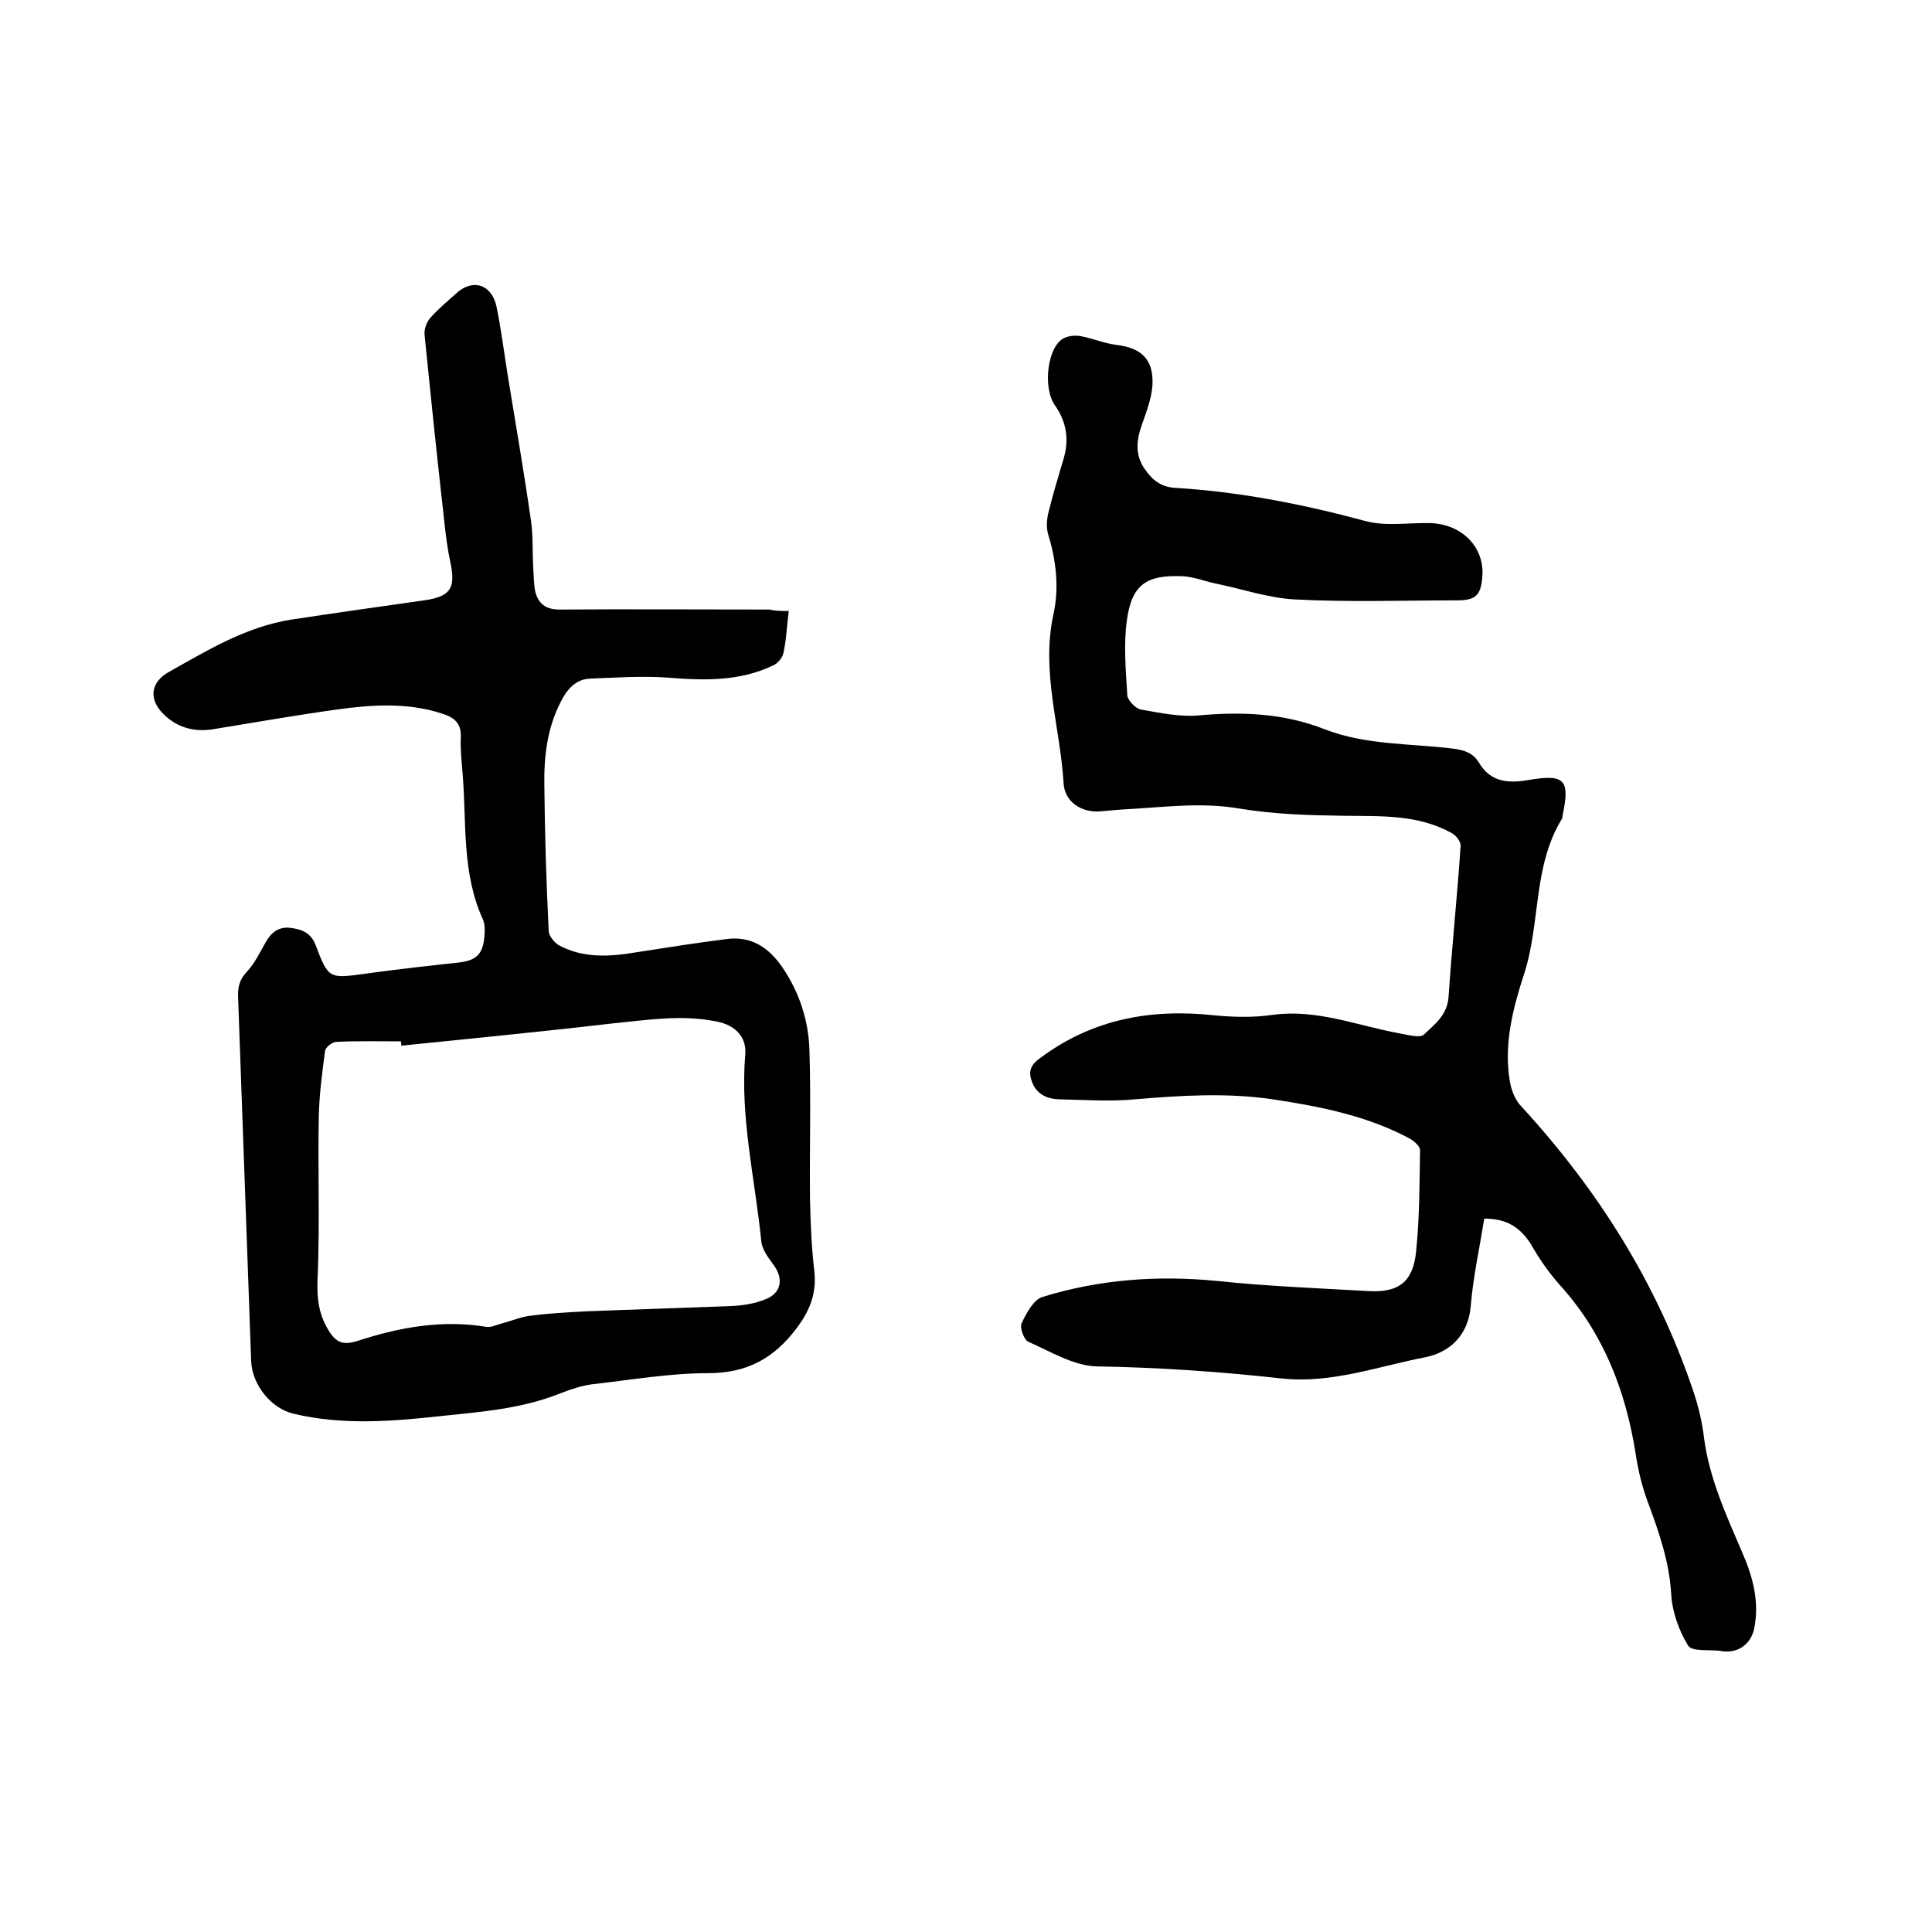 <svg enable-background="new 0 0 400 400" viewBox="0 0 400 400" xmlns="http://www.w3.org/2000/svg"><path d="m307.3 252.3c-1 6.2-2.3 12.1-2.8 18.1-.5 6.1-4.4 9.6-9.4 10.6-9.8 1.9-19.5 5.5-29.7 4.4-12.7-1.4-25.5-2.3-38.3-2.5-4.8-.1-9.6-3.1-14.2-5.1-.9-.4-1.8-2.9-1.4-3.8 1-2.1 2.5-5 4.4-5.5 11.7-3.6 23.7-4.5 36-3.3 10.4 1.1 20.9 1.5 31.3 2.1 6.4.4 9.4-1.9 10-8.3.7-6.9.7-13.9.8-20.9 0-.8-1.2-1.8-2-2.3-8.9-4.8-18.6-6.7-28.5-8.2-9.5-1.4-19-.8-28.5 0-5.2.5-10.6.1-15.8 0-2.4-.1-4.5-1-5.5-3.5-.8-2.1-.5-3.5 1.6-5 10.8-8.1 22.9-10.3 36-8.9 4.1.4 8.3.5 12.3-.1 9-1.2 17.3 2.2 25.9 3.8 1.8.3 4.4 1.1 5.3.3 2.2-2.1 4.8-4 5.1-7.7.7-10.4 1.8-20.9 2.5-31.3.1-.9-.9-2.2-1.8-2.7-7-3.9-14.6-3.5-22.2-3.6-7.3-.1-14.6-.3-21.8-1.5-8.2-1.4-16.2-.2-24.3.2-1.6.1-3.2.3-4.7.4-3.8.2-7.2-2-7.4-5.9-.7-11.6-4.7-23-2.1-34.9 1.2-5.4.6-11.1-1.1-16.6-.4-1.4-.3-3.1.1-4.6.9-3.7 2-7.3 3.1-11 1.2-4 .6-7.7-1.8-11.1-2.6-3.7-1.5-12.3 1.9-13.9 1-.5 2.4-.6 3.5-.4 2.5.5 4.9 1.5 7.3 1.8 5.2.6 7.8 3 7.5 8.4-.2 2.7-1.2 5.3-2.1 7.9-1.2 3.3-1.6 6.4.5 9.4 1.5 2.2 3.3 3.7 6.2 3.9 13.5.8 26.6 3.4 39.6 6.9 4.2 1.1 8.8.3 13.3.4 6.6.2 11.3 5 10.8 11.1-.3 3.9-1.4 4.9-5.3 4.9-11.2 0-22.4.4-33.6-.2-5.5-.3-10.9-2.2-16.4-3.3-2.3-.5-4.5-1.4-6.8-1.5-7.3-.3-10.5 1.6-11.5 9.2-.7 5.1-.2 10.4.1 15.5.1 1 1.7 2.7 2.8 2.9 4 .7 8.2 1.6 12.2 1.2 8.9-.8 17.5-.4 25.9 2.9 8.5 3.3 17.7 2.9 26.6 4 2.3.3 4.1.9 5.3 2.9 2.4 4.1 6.2 4.3 10.2 3.6 7.6-1.3 8.7-.1 7.1 7.4 0 .2 0 .5-.1.6-6.1 9.9-4.4 21.7-7.9 32.3-2.3 7.1-4.2 14.5-2.9 22.1.3 1.8 1.1 3.9 2.4 5.2 15.8 17.2 28 36.5 35.5 58.7 1.1 3.2 1.9 6.5 2.3 9.9 1.1 8.4 4.6 16 7.9 23.7 2.2 5 3.6 10.2 2.5 15.7-.6 3.1-3.1 5.1-6.3 4.8-.2 0-.4 0-.6-.1-2.4-.3-6 .2-6.8-1.1-1.9-3.1-3.3-7-3.5-10.7-.4-6.8-2.6-13-4.9-19.2-1.2-3.2-2-6.7-2.5-10.1-2.1-13-6.7-24.8-15.7-34.7-2.3-2.6-4.3-5.5-6-8.5-2.4-3.7-5.3-5.2-9.6-5.2z"/><path d="m163.3 126.5c-.4 3.2-.5 6-1.1 8.7-.2 1-1.2 2.2-2.2 2.6-6.9 3.3-14.3 3.1-21.7 2.5-5.3-.4-10.7 0-16.1.2-3 .1-4.8 2.2-6.1 4.8-2.8 5.4-3.5 11.3-3.4 17.3.1 10 .4 20.1.9 30.1 0 1 1.1 2.4 2.1 3 5 2.7 10.4 2.4 15.8 1.5 6.4-1 12.7-2 19.1-2.8 5-.6 8.6 1.8 11.4 5.9 3.6 5.3 5.5 11.3 5.6 17.6.3 10 0 20.1.1 30.1.1 5.1.3 10.1.9 15.2.5 4.5-.9 8.1-3.6 11.7-4.7 6.3-10.3 9.4-18.4 9.4-8 0-16 1.4-24 2.3-2.2.3-4.3 1-6.4 1.8-8.1 3.3-16.6 3.9-25.1 4.8-10.1 1.1-20.2 1.9-30.3-.5-4.7-1.1-8.6-6-8.8-10.9-.9-25.1-1.8-50.1-2.7-75.2-.1-2.1.2-3.7 1.8-5.4s2.7-4 3.9-6.1c1.1-2 2.7-3.3 5.1-3s4.3 1 5.3 3.7c2.6 6.9 2.8 6.8 10.2 5.8 6.4-.9 12.8-1.6 19.2-2.3 3.8-.4 5.2-1.7 5.5-5.5.1-1.1.1-2.5-.3-3.4-4.4-9.6-3.4-19.9-4.2-30-.2-2.5-.5-5.1-.4-7.6.2-3.1-1.4-4.3-4-5.1-7.2-2.3-14.4-1.8-21.7-.8-8.6 1.2-17.1 2.7-25.7 4.1-3.9.6-7.4-.4-10.2-3.2-3.1-3.1-2.6-6.6 1.2-8.7 8-4.5 15.9-9.3 25.2-10.8 9.2-1.4 18.4-2.7 27.6-4 5.6-.8 6.6-2.6 5.4-8.1-1-4.7-1.3-9.6-1.9-14.4-1.2-10.8-2.3-21.6-3.4-32.5-.1-1.1.4-2.6 1.2-3.5 1.6-1.8 3.5-3.4 5.3-5 3.4-3.2 7.4-2 8.4 2.7 1 4.9 1.6 9.8 2.4 14.7 1.6 9.8 3.3 19.6 4.7 29.4.5 3.2.3 6.5.5 9.8.1 1.7.1 3.4.4 5 .6 2.5 2.1 3.8 5 3.8 14.5-.1 29 0 43.5 0 1.3.3 2.4.3 4 .3zm-80.2 90c0-.3-.1-.6-.1-.9-4.4 0-8.9-.1-13.3.1-.9 0-2.3 1.1-2.4 1.9-.6 4.5-1.2 9-1.3 13.6-.2 10.8.2 21.6-.2 32.3-.2 4-.2 7.5 1.8 11.2 1.7 3.1 3.1 4 6.5 2.9 8.6-2.8 17.4-4.4 26.5-2.9 1 .2 2.2-.4 3.3-.7 2-.5 4-1.4 6-1.6 3.8-.5 7.6-.7 11.4-.9 10-.4 20.1-.7 30.1-1.1 2.4-.1 4.9-.5 7.1-1.4 3.3-1.3 3.8-4.3 1.6-7.2-1.1-1.5-2.4-3.2-2.5-5-1.3-12.8-4.4-25.5-3.3-38.5.3-3.7-2.2-6.1-5.9-6.8-7.3-1.5-14.5-.3-21.7.4-14.5 1.7-29.1 3.1-43.6 4.6z"/></svg>
